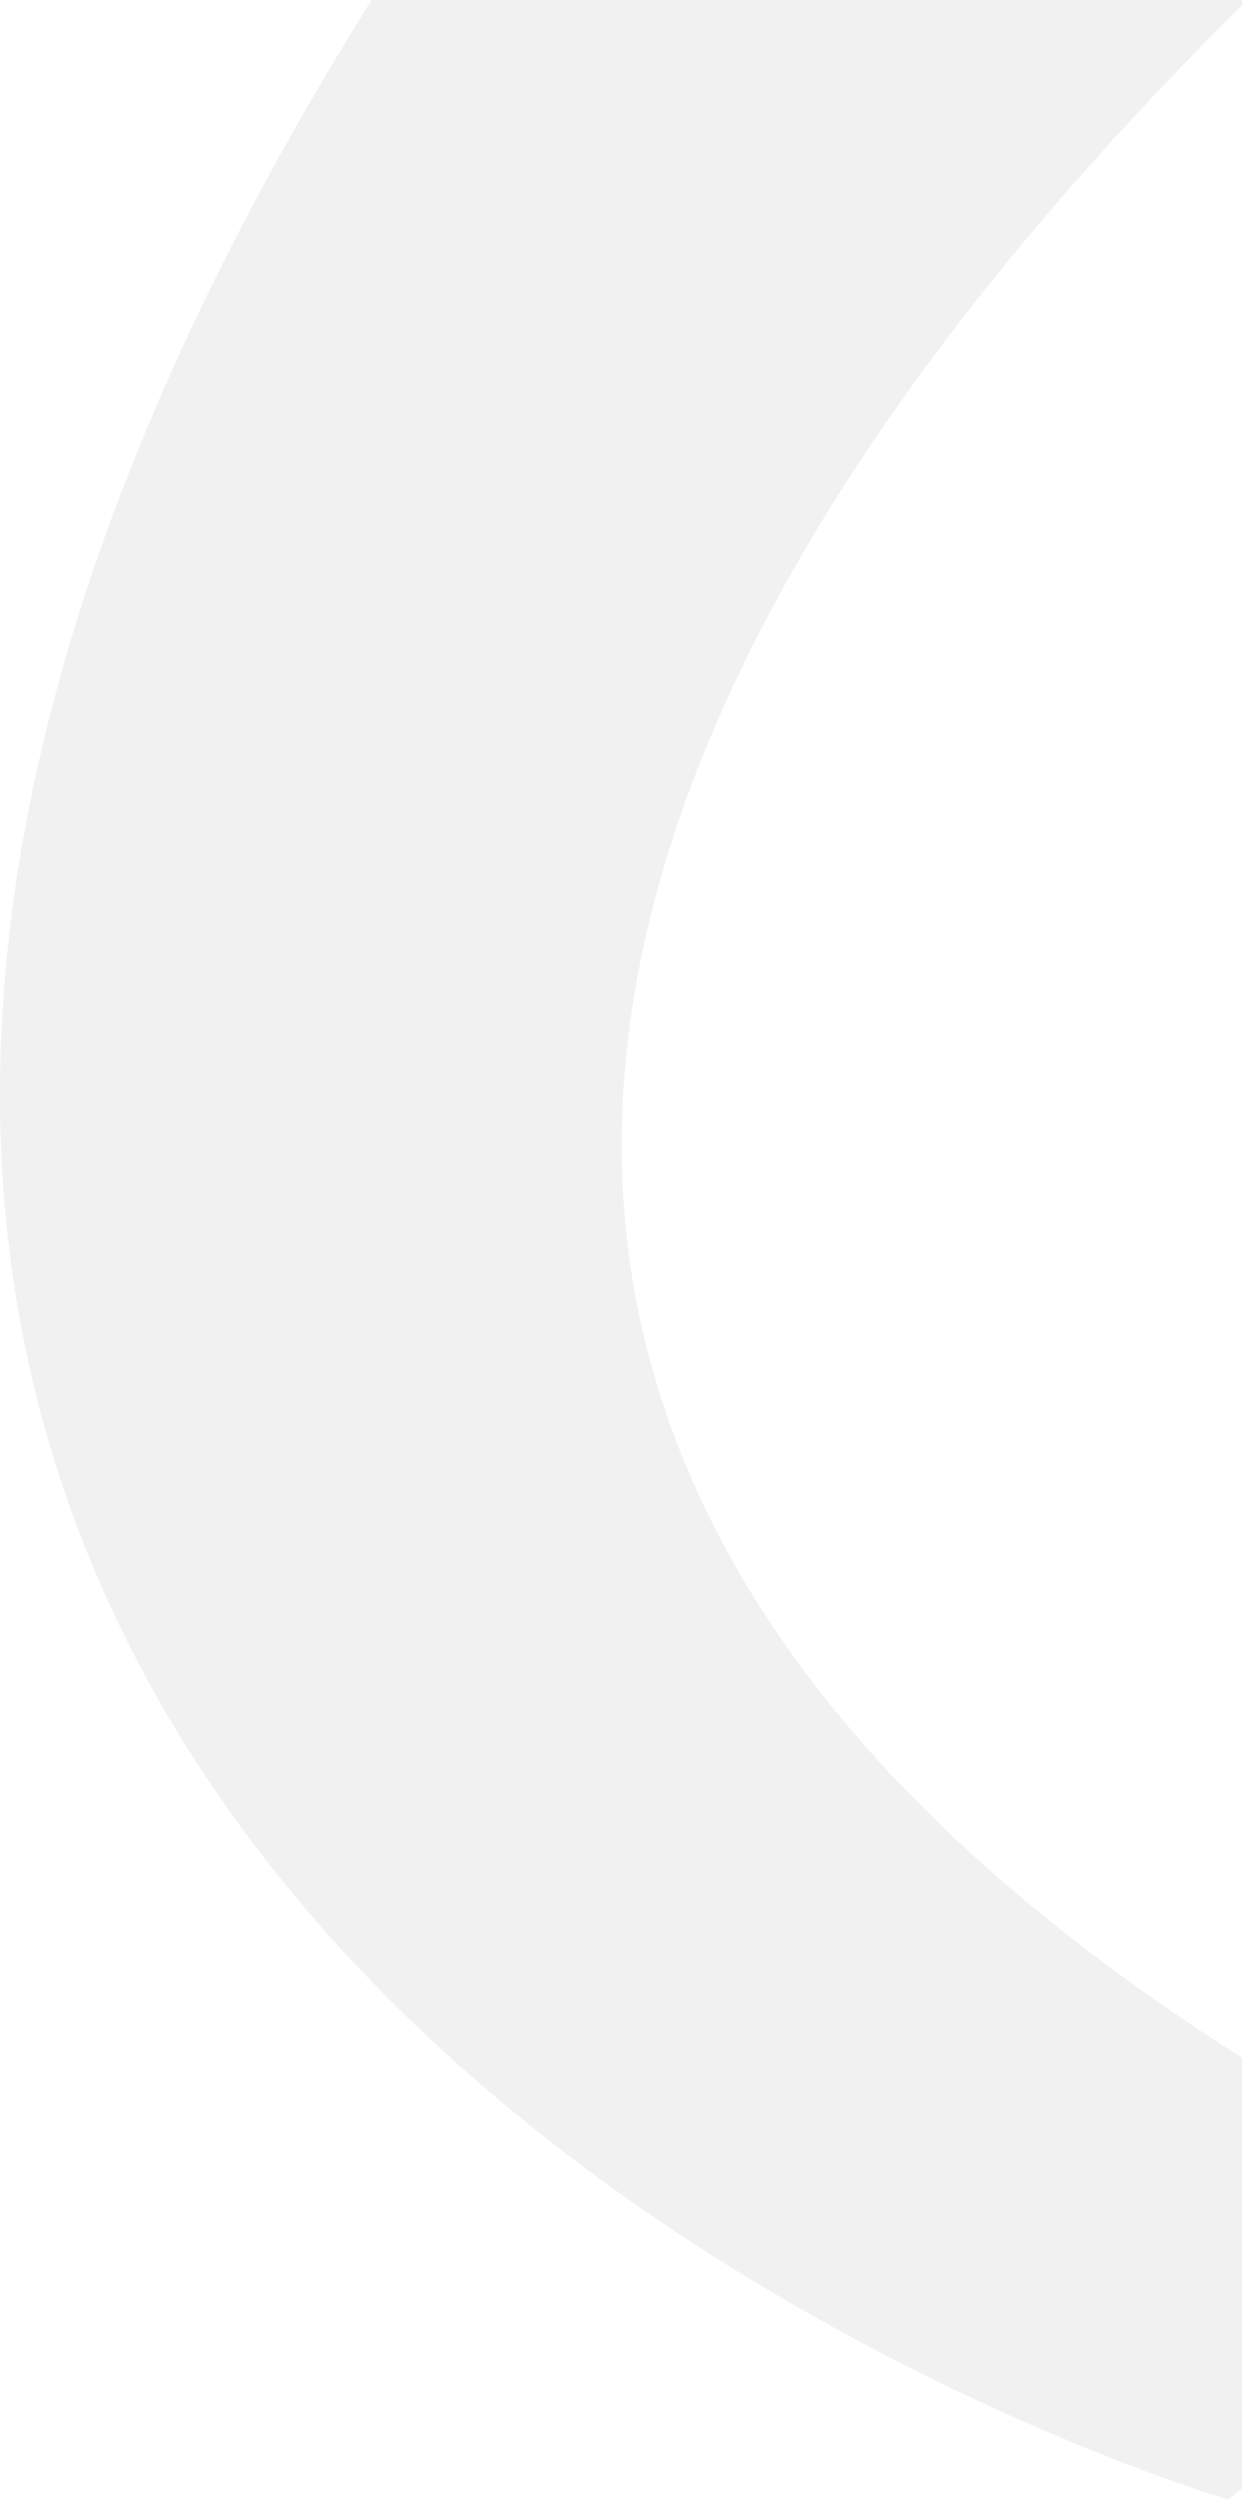 <svg width="389" height="783" viewBox="0 0 389 783" fill="none" xmlns="http://www.w3.org/2000/svg">
<path opacity="0.2" d="M656.942 -208.658C656.942 -208.658 -259.043 343.246 487.892 698.477L384.686 782.821C384.686 782.821 -544.742 511.262 485.729 -418.161L656.942 -208.658Z" fill="#BBBBBB"/>
</svg>
